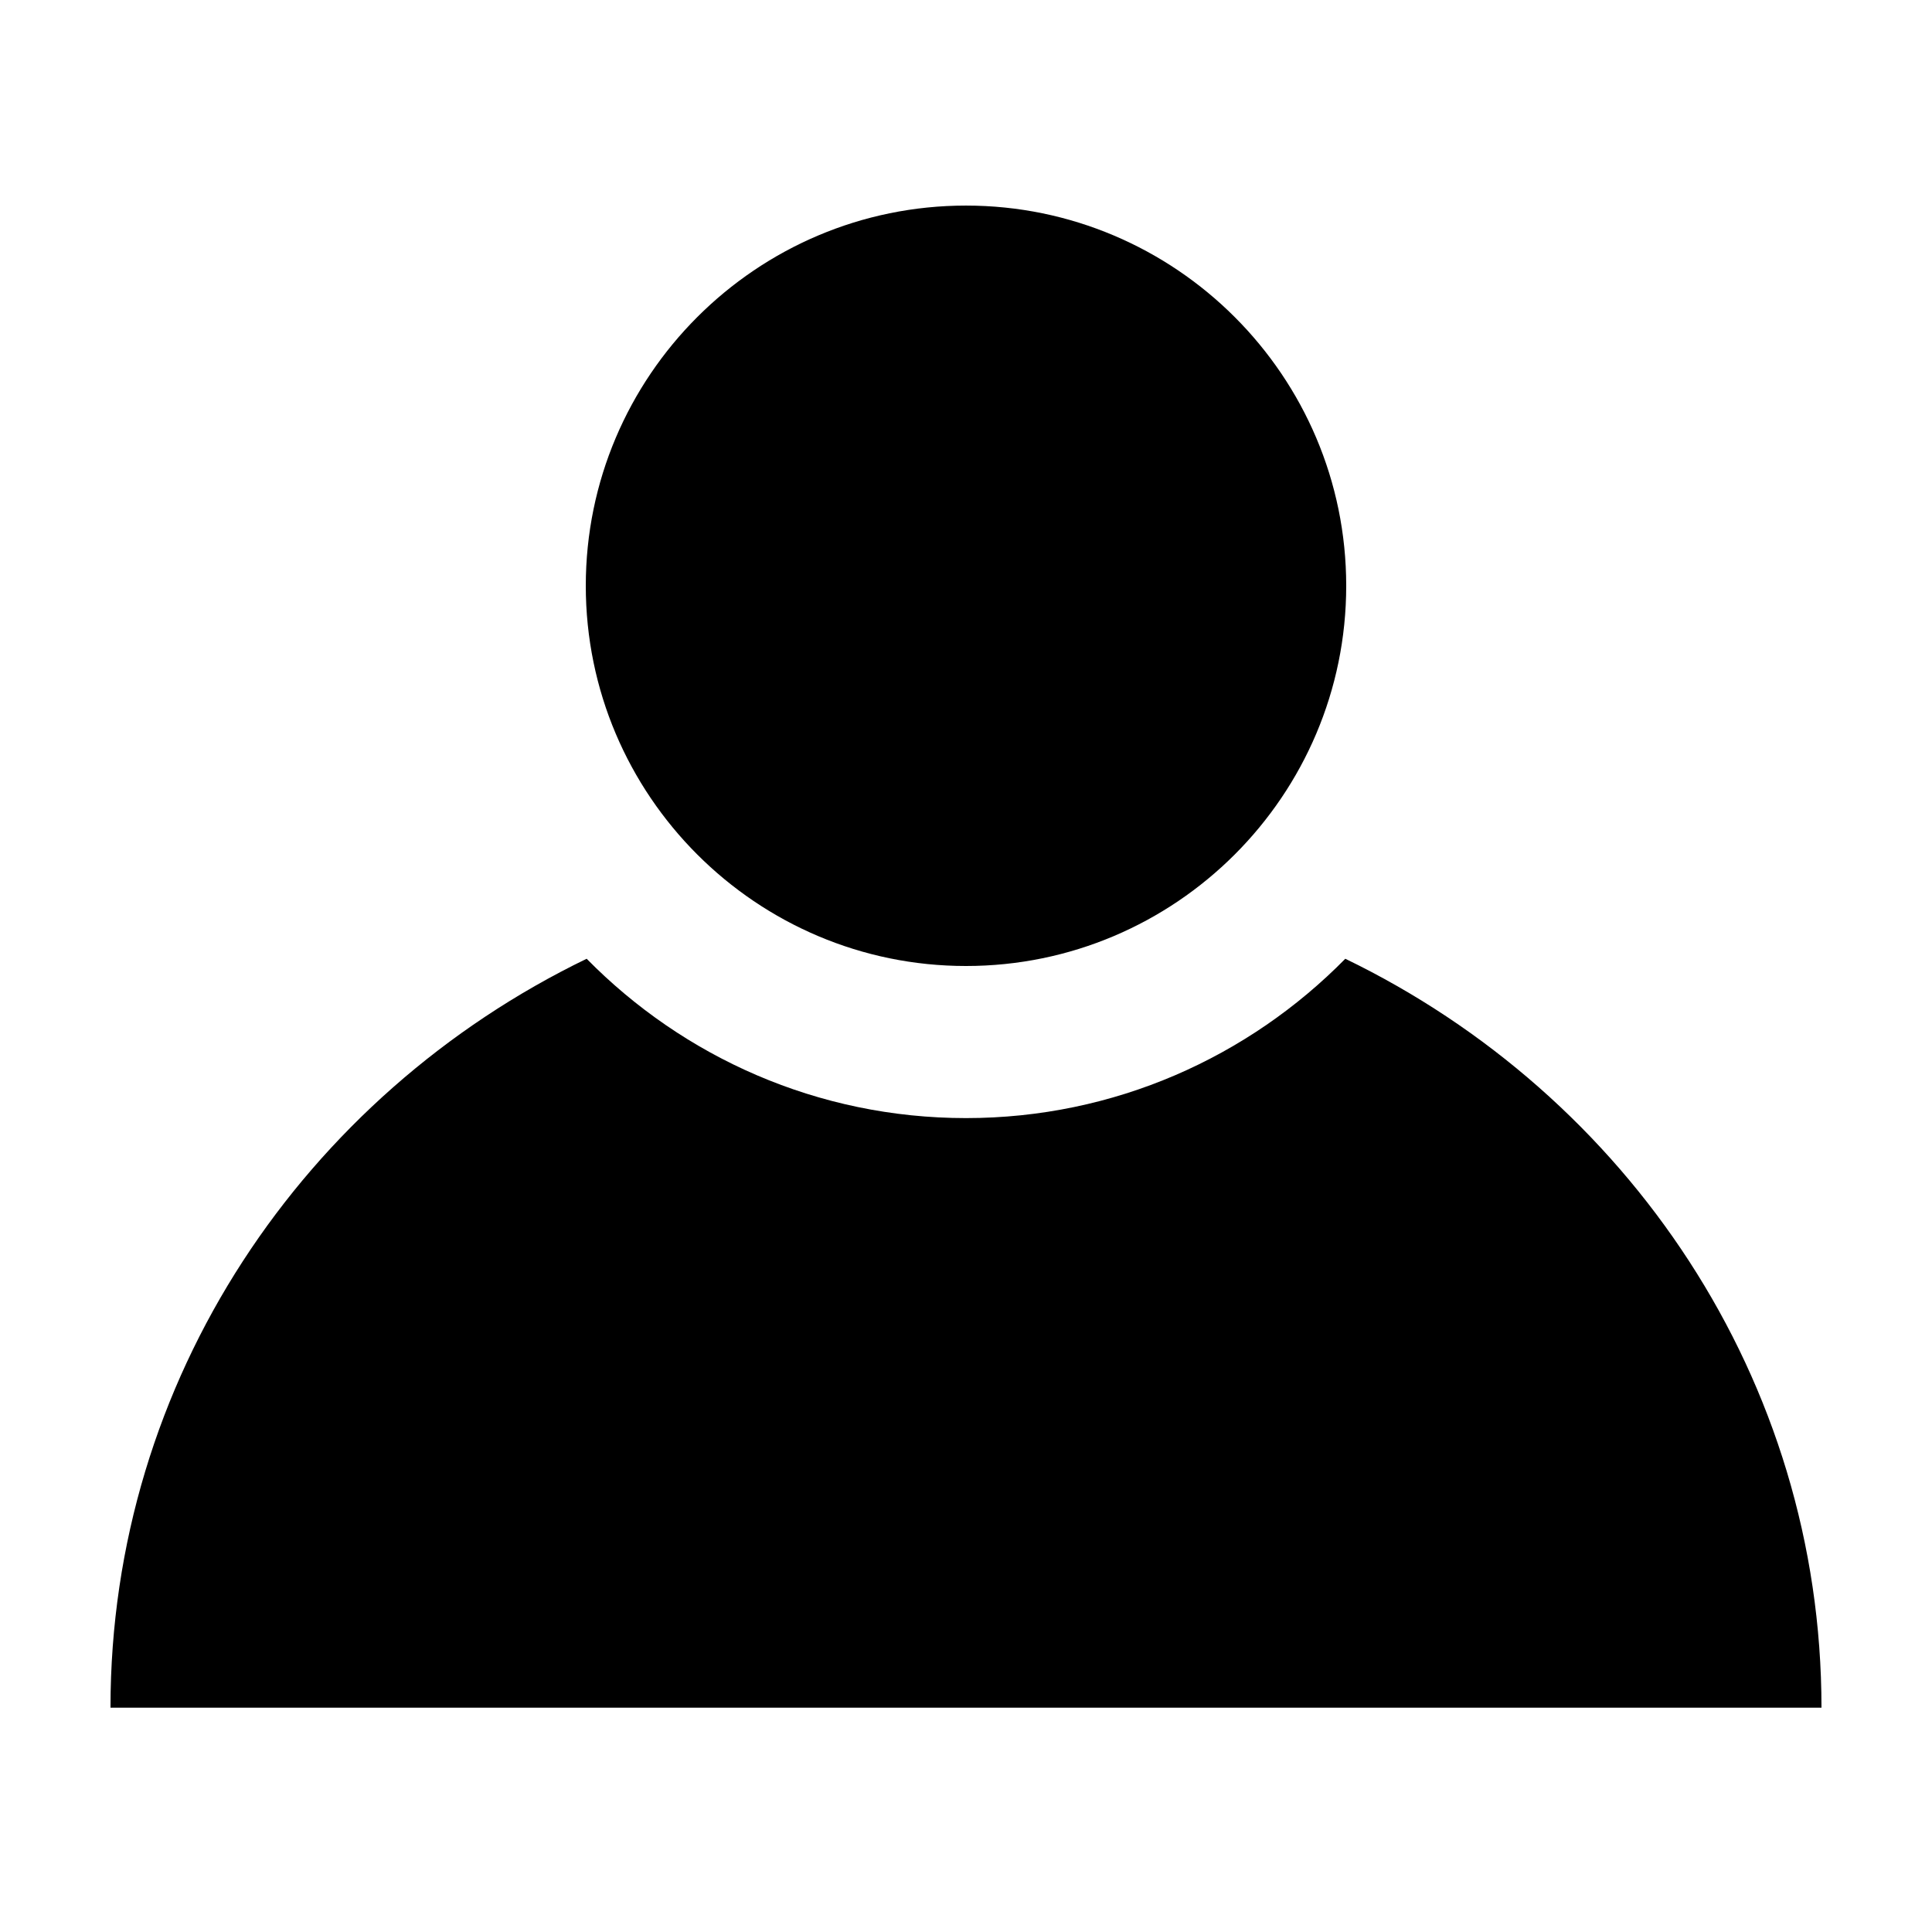 <?xml version="1.0" encoding="UTF-8"?>
<!-- The Best Svg Icon site in the world: iconSvg.co, Visit us! https://iconsvg.co -->
<svg fill="#000000" width="800px" height="800px" version="1.1" viewBox="144 144 512 512" xmlns="http://www.w3.org/2000/svg">
 <path d="m500.76 299.24c0-55.562-45.203-100.76-100.76-100.76-55.562 0-100.76 45.199-100.76 100.76 0 55.559 45.199 100.76 100.76 100.76 55.559 0 100.76-45.203 100.76-100.76m125.95 297.32h-453.43c0-87.027 51.422-162.29 126.19-198.48 25.609 26.039 61.203 42.227 100.53 42.227 39.32 0 74.914-16.188 100.52-42.227 74.766 36.195 126.19 111.45 126.19 198.48" fill-rule="evenodd"/>
</svg>